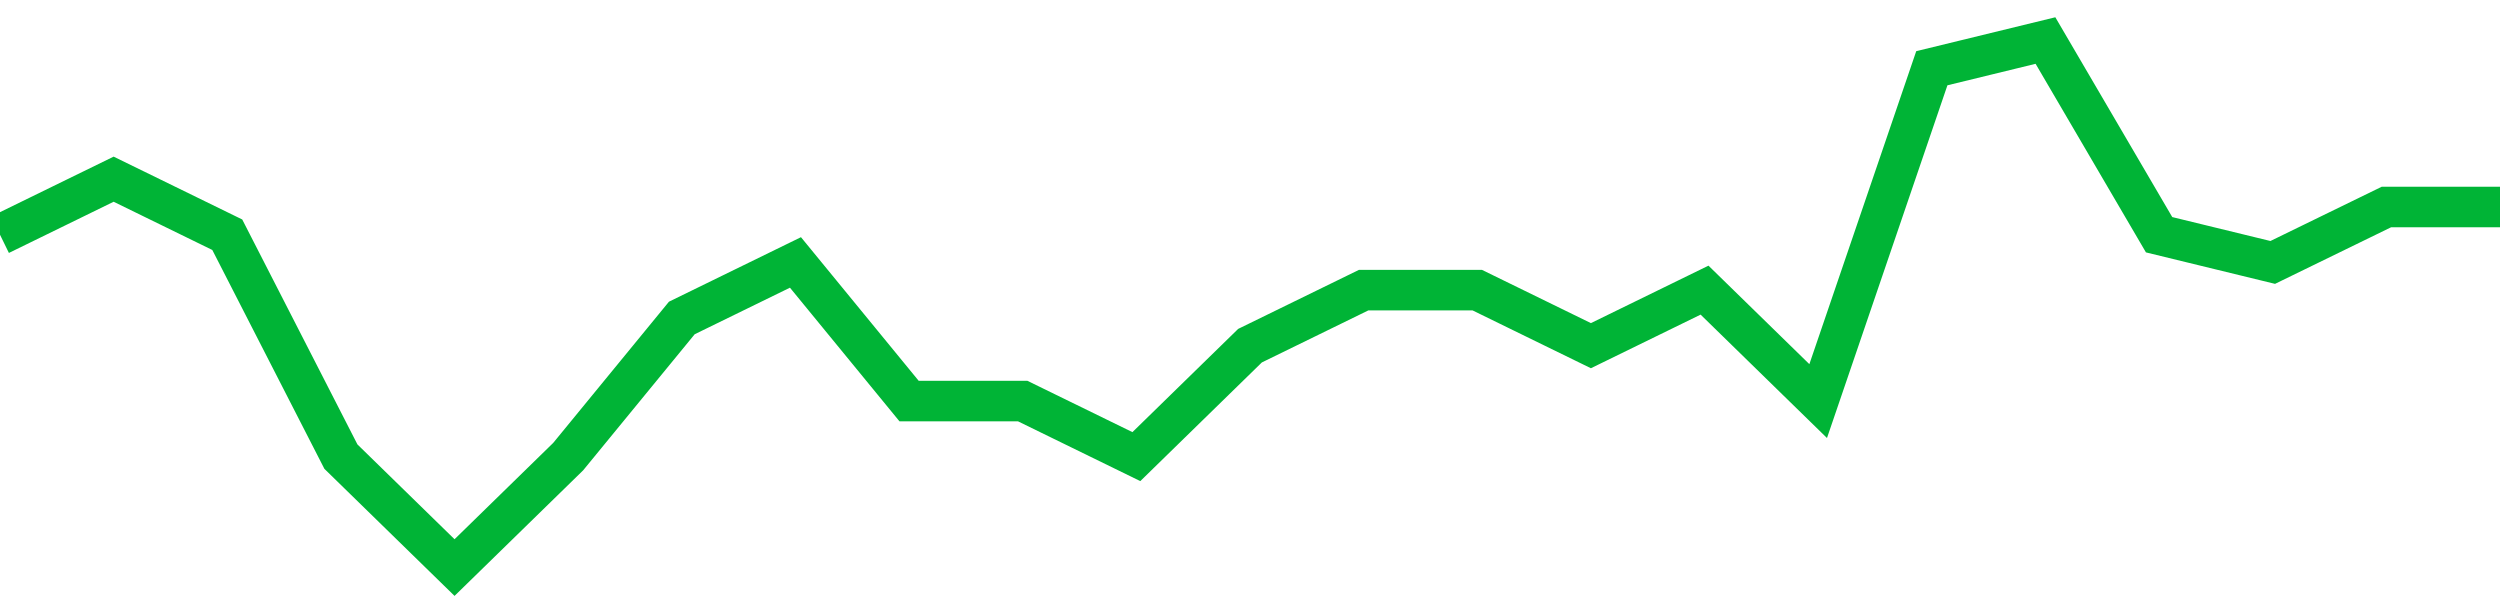 <!-- Generated with https://github.com/jxxe/sparkline/ --><svg viewBox="0 0 185 45" class="sparkline" xmlns="http://www.w3.org/2000/svg"><path class="sparkline--fill" d="M 0 17.37 L 0 17.37 L 8.409 13.26 L 16.818 17.37 L 25.227 33.79 L 33.636 42 L 42.045 33.79 L 50.455 23.53 L 58.864 19.42 L 67.273 29.68 L 75.682 29.68 L 84.091 33.79 L 92.5 25.58 L 100.909 21.47 L 109.318 21.47 L 117.727 25.58 L 126.136 21.47 L 134.545 29.68 L 142.955 5.05 L 151.364 3 L 159.773 17.37 L 168.182 19.42 L 176.591 15.32 L 185 15.32 V 45 L 0 45 Z" stroke="none" fill="none" ></path><path class="sparkline--line" d="M 0 17.37 L 0 17.37 L 8.409 13.26 L 16.818 17.37 L 25.227 33.79 L 33.636 42 L 42.045 33.79 L 50.455 23.53 L 58.864 19.42 L 67.273 29.68 L 75.682 29.68 L 84.091 33.79 L 92.5 25.58 L 100.909 21.47 L 109.318 21.47 L 117.727 25.58 L 126.136 21.47 L 134.545 29.68 L 142.955 5.05 L 151.364 3 L 159.773 17.37 L 168.182 19.42 L 176.591 15.32 L 185 15.32" fill="none" stroke-width="3" stroke="#00B436" ></path></svg>